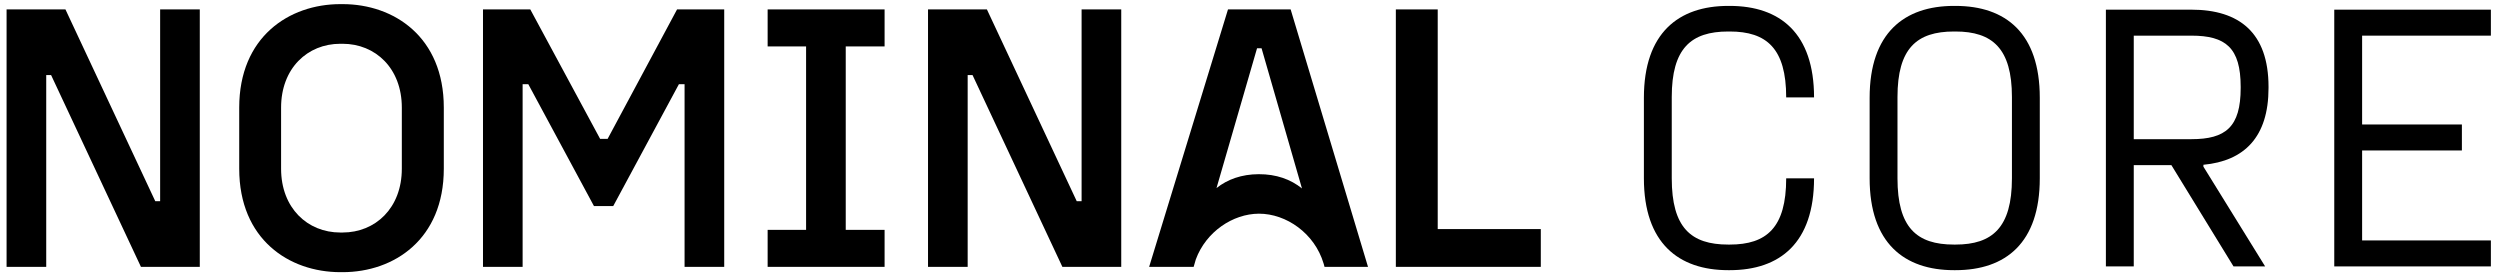 <svg xmlns="http://www.w3.org/2000/svg" fill="none" viewBox="0 0 163 18" height="18" width="163">
<path fill="black" d="M22.341 0.269C25.688 0.269 28.936 2.41 28.936 7.014V11.001C28.936 15.604 25.688 17.745 22.341 17.745H22.192C18.845 17.745 15.597 15.604 15.597 11.001V7.014C15.597 2.41 18.845 0.269 22.192 0.269H22.341ZM22.188 2.854C20.047 2.854 18.327 4.453 18.327 7.014V11.001C18.327 13.562 20.047 15.16 22.188 15.16H22.337C24.478 15.16 26.199 13.562 26.199 11.001V7.014C26.199 4.453 24.478 2.854 22.337 2.854H22.188Z" clip-rule="evenodd" fill-rule="evenodd"></path>
<path fill="black" d="M10.123 13.117H10.441V0.614H13.026V17.399H9.189L3.332 4.896H3.014V17.399H0.429V0.614H4.267L10.123 13.117Z"></path>
<path fill="black" d="M39.127 9.052H39.618L44.144 0.614H47.219V17.399H44.634V5.489H44.265L39.983 13.435H38.726L34.445 5.489H34.075V17.399H31.491V0.614H34.575L39.127 9.052Z"></path>
<path fill="black" d="M57.675 3.027H55.142V14.987H57.675V17.399H50.05V14.987H52.557V3.027H50.05V0.614H57.675V3.027Z"></path>
<path fill="black" d="M70.202 13.117H70.52V0.614H73.105V17.399H69.267L63.41 4.896H63.092V17.399H60.507V0.614H64.346L70.202 13.117Z"></path>
<path fill="black" d="M89.194 17.399H86.359C86.343 17.334 86.326 17.27 86.307 17.207L86.298 17.179C85.713 15.217 83.869 13.929 82.078 13.932C80.379 13.94 78.635 15.111 77.969 16.908L77.826 17.399H74.924L80.065 0.614H84.15L89.194 17.399ZM79.316 12.262C80.04 11.69 80.951 11.363 82.065 11.357H82.07C83.216 11.354 84.15 11.691 84.888 12.286L82.254 3.148H81.959L79.316 12.262Z" clip-rule="evenodd" fill-rule="evenodd"></path>
<path fill="black" d="M93.739 14.936H100.46V17.399H91.009V0.614H93.739V14.936Z"></path>
<path fill="black" d="M162.405 0.63V2.324H154.01V8.116H160.515V9.81H154.01V15.676H162.405V17.37H152.194V0.63H162.405Z"></path>
<path fill="black" d="M147.908 5.662V5.735C147.908 8.951 146.313 10.497 143.662 10.743V10.865L147.687 17.37H145.625L141.575 10.767H139.121V17.37H137.304V0.63H142.876C145.994 0.63 147.908 2.127 147.908 5.662ZM146.092 5.735V5.662C146.092 3.109 145.11 2.324 142.876 2.324H139.121V9.074H142.876C145.11 9.074 146.092 8.288 146.092 5.735Z"></path>
<path fill="black" d="M127.496 17.615H127.398C124.158 17.615 121.9 15.848 121.9 11.626V6.374C121.9 2.152 124.158 0.385 127.398 0.385H127.496C130.785 0.385 132.994 2.176 132.994 6.374V11.626C132.994 15.824 130.785 17.615 127.496 17.615ZM127.398 15.946H127.496C129.901 15.946 131.178 14.842 131.178 11.626V6.325C131.178 3.158 129.901 2.054 127.496 2.054H127.398C124.968 2.054 123.716 3.158 123.716 6.325V11.626C123.716 14.842 124.968 15.946 127.398 15.946Z"></path>
<path fill="black" d="M112.778 17.615H112.68C109.44 17.615 107.182 15.848 107.182 11.626V6.374C107.182 2.152 109.44 0.385 112.68 0.385H112.778C116.067 0.385 118.276 2.176 118.276 6.349H116.46C116.46 3.158 115.184 2.054 112.778 2.054H112.68C110.25 2.054 108.998 3.158 108.998 6.325V11.626C108.998 14.842 110.25 15.946 112.68 15.946H112.778C115.184 15.946 116.46 14.842 116.46 11.626H118.276C118.276 15.824 116.067 17.615 112.778 17.615Z"></path>
</svg>
